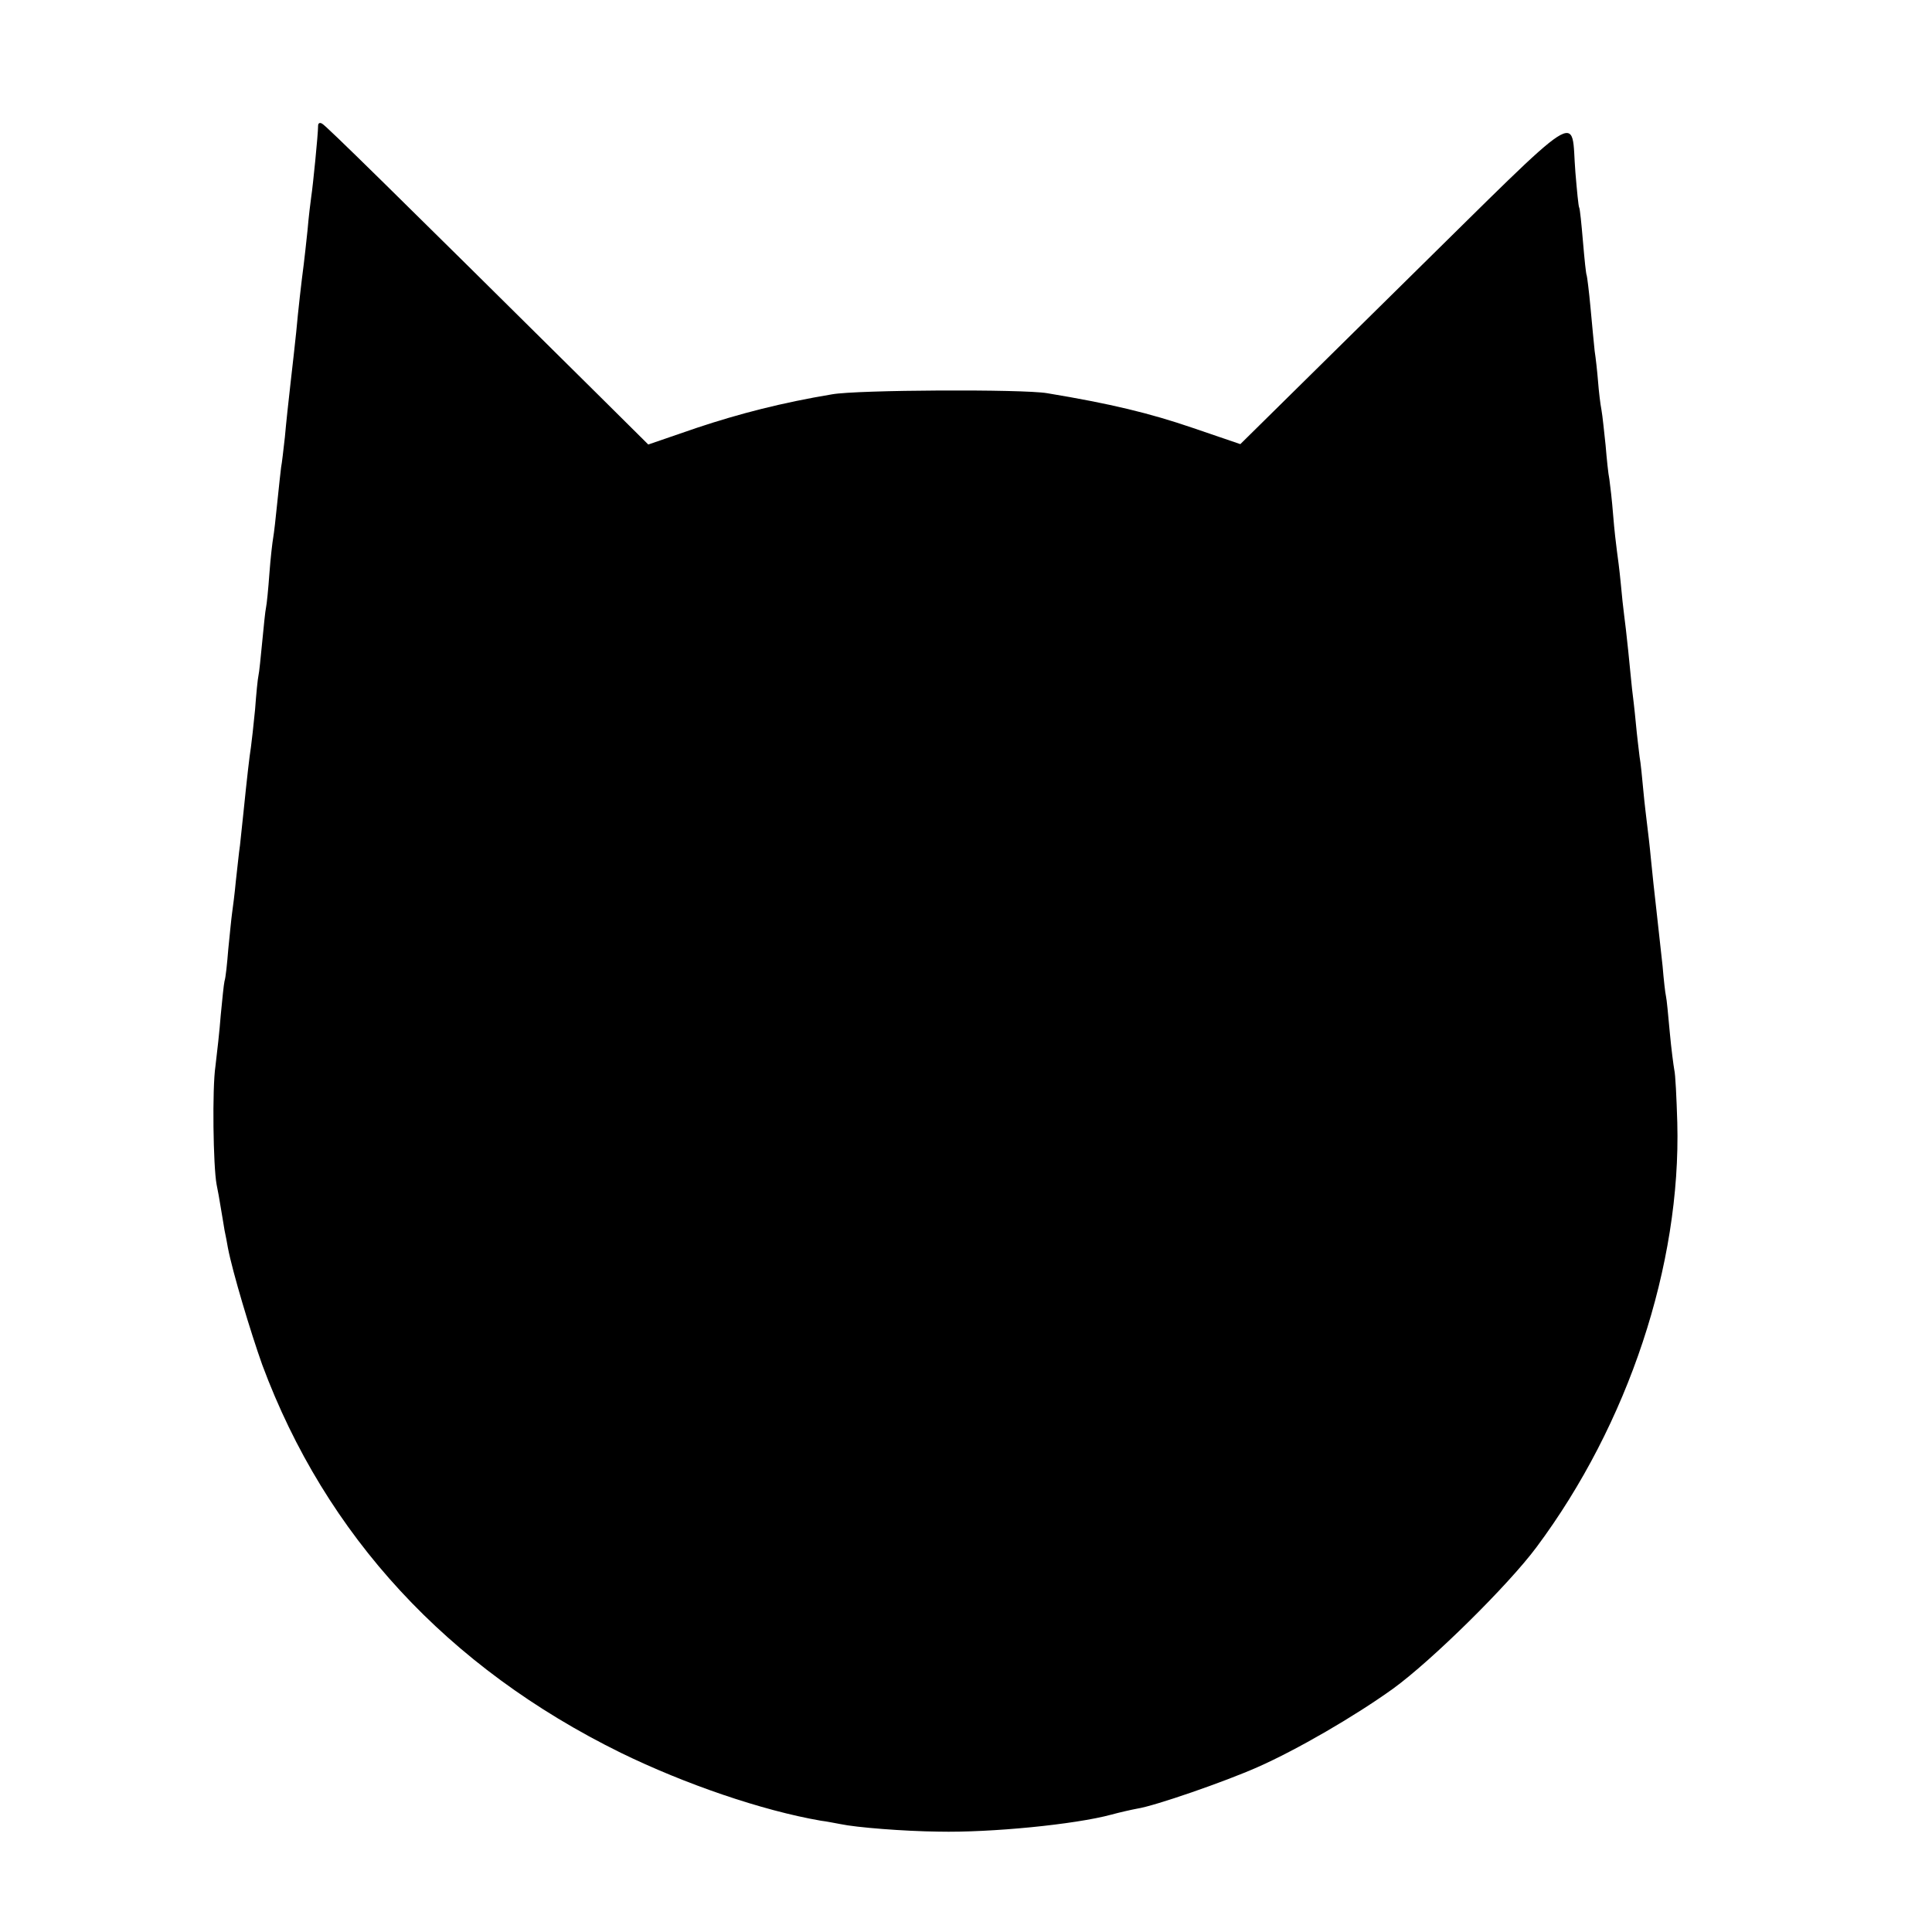 <?xml version="1.0" standalone="no"?>
<!DOCTYPE svg PUBLIC "-//W3C//DTD SVG 20010904//EN"
 "http://www.w3.org/TR/2001/REC-SVG-20010904/DTD/svg10.dtd">
<svg version="1.0" xmlns="http://www.w3.org/2000/svg"
 width="512pt" height="512pt" viewBox="0 0 512 512"
 preserveAspectRatio="xMidYMid meet">
<g transform="translate(0,512) scale(0.1,-0.1)"
fill="#000000" stroke="none">
<path d="M843 4787 c0 -23 -14 -162 -18 -187 -2 -14 -7 -54 -10 -90 -4 -36 -8
-76 -10 -90 -6 -45 -15 -124 -20 -180 -3 -30 -10 -91 -15 -135 -5 -44 -12
-108 -15 -143 -4 -35 -8 -71 -10 -80 -1 -9 -6 -51 -10 -92 -4 -41 -9 -84 -11
-95 -2 -11 -7 -53 -10 -94 -3 -42 -7 -82 -9 -91 -2 -8 -6 -49 -10 -90 -4 -41
-8 -82 -10 -90 -2 -8 -6 -49 -9 -90 -4 -41 -9 -86 -11 -100 -4 -25 -10 -77
-20 -175 -3 -27 -7 -66 -9 -85 -3 -19 -7 -62 -11 -95 -3 -33 -8 -71 -10 -85
-2 -14 -6 -56 -10 -95 -3 -38 -7 -77 -10 -85 -2 -8 -6 -49 -10 -90 -3 -41 -10
-102 -14 -135 -9 -60 -6 -266 3 -314 3 -14 8 -42 11 -61 3 -19 8 -46 10 -60 3
-14 7 -35 9 -47 12 -63 60 -223 91 -310 168 -452 491 -802 950 -1028 170 -83
374 -153 530 -180 17 -2 40 -7 52 -9 42 -9 169 -19 260 -20 139 -3 362 19 458
45 22 6 53 13 69 16 46 7 231 71 319 110 104 46 256 134 359 208 102 74 305
274 380 375 243 326 383 748 373 1125 -2 66 -5 129 -8 140 -2 11 -8 56 -12
100 -4 44 -8 87 -10 95 -2 8 -6 44 -9 80 -4 36 -11 101 -16 145 -5 44 -12 107
-15 140 -3 33 -8 74 -10 90 -2 17 -7 57 -10 90 -3 33 -7 74 -10 90 -2 17 -7
57 -10 90 -3 33 -8 74 -10 90 -2 17 -6 62 -10 100 -4 39 -9 82 -11 96 -2 14
-6 52 -9 85 -3 32 -8 70 -10 84 -2 14 -7 57 -10 95 -3 39 -8 81 -10 95 -3 14
-7 54 -10 90 -4 36 -8 78 -11 94 -3 15 -7 49 -9 75 -2 25 -6 62 -9 81 -2 19
-7 71 -11 115 -4 44 -9 82 -10 85 -2 3 -6 43 -10 90 -4 47 -8 87 -10 90 -2 3
-6 45 -10 93 -13 159 35 189 -454 -292 l-434 -428 -126 43 c-114 39 -217 64
-386 92 -64 11 -504 9 -570 -3 -132 -22 -245 -51 -359 -89 l-128 -44 -133 132
c-551 546 -721 713 -731 718 -6 4 -11 2 -11 -5z"/>
</g>
</svg>
